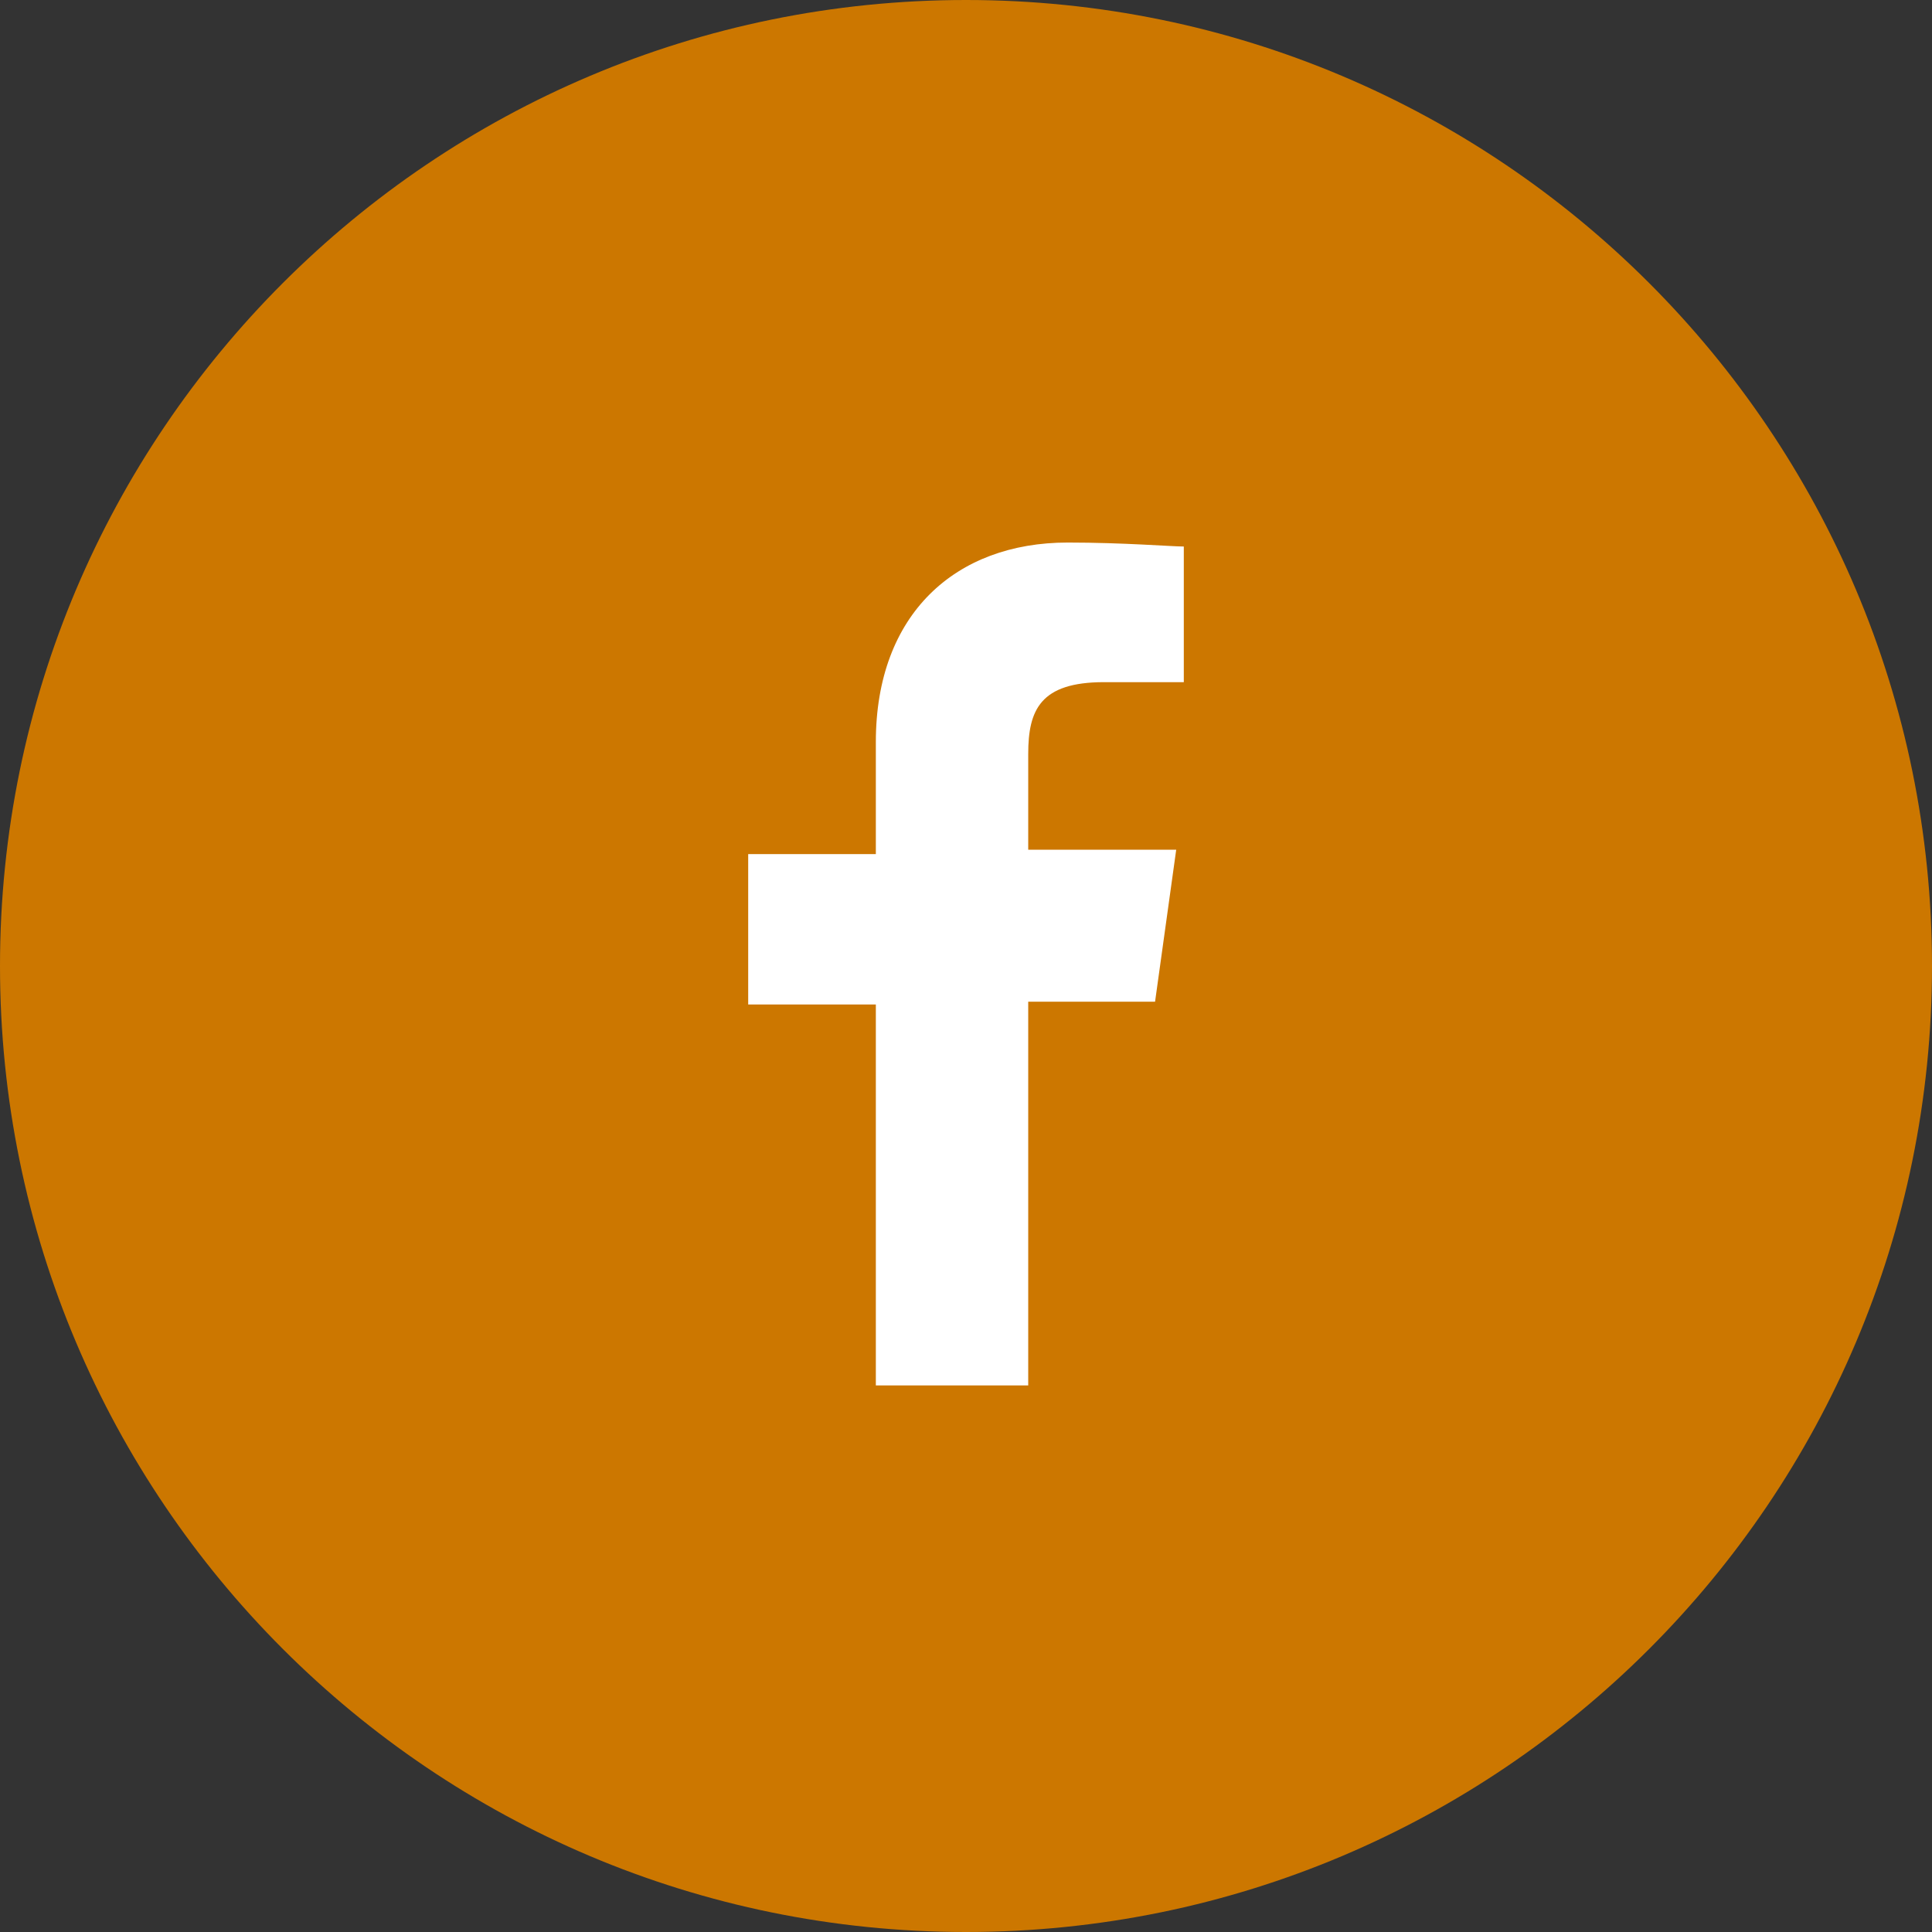 <svg width="72" height="72" viewBox="0 0 72 72" fill="none" xmlns="http://www.w3.org/2000/svg">
<rect x="0" y="0" width="72" height="72" fill="#333333" stroke="none"/>
<path d="M0 36C0 16.118 16.118 0 36 0C55.882 0 72 16.118 72 36C72 55.882 55.882 72 36 72C16.118 72 0 55.882 0 36Z" fill="#CC7700"/>
<path d="M32.64 51.779V37.434H27.883V31.829H32.64V27.652C32.64 22.88 35.613 20.219 39.791 20.219C41.872 20.219 43.656 20.367 44.117 20.367V25.422H41.143C38.765 25.422 38.319 26.462 38.319 28.098V31.666H43.834L43.046 37.33H38.319V51.631H32.64V51.779Z" fill="white"/>
</svg>
